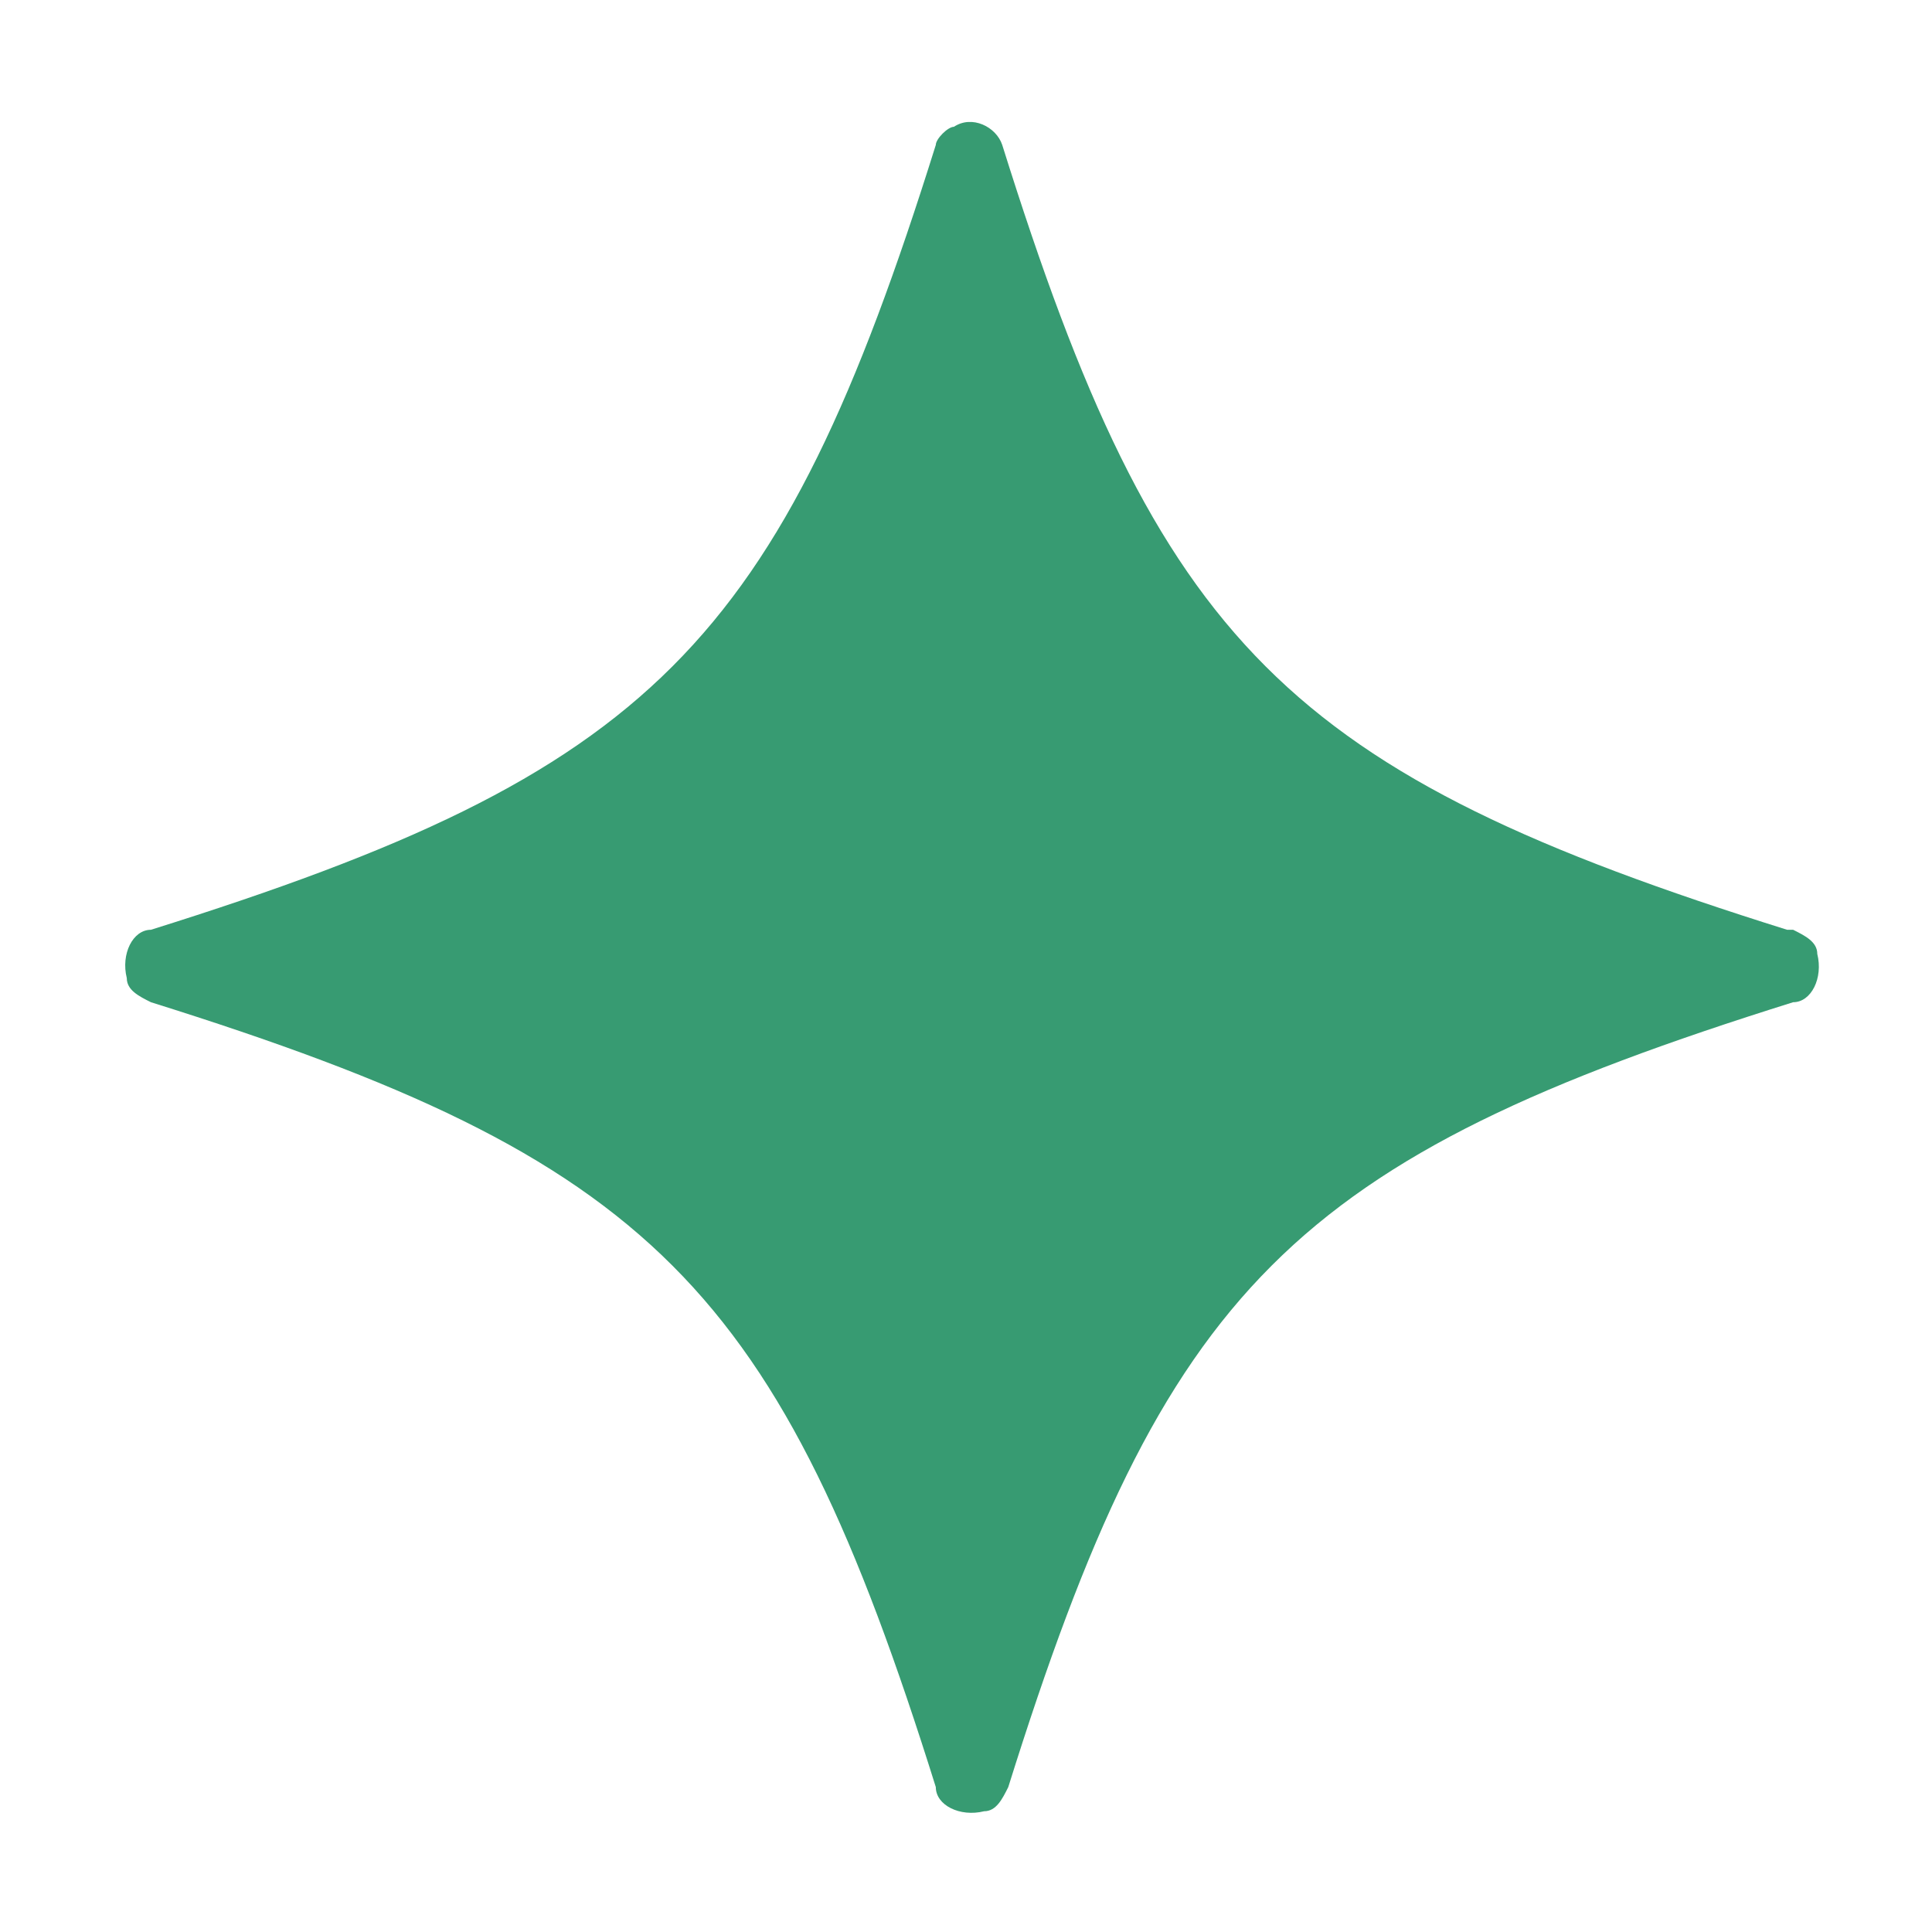 <?xml version="1.0" encoding="UTF-8"?> <svg xmlns="http://www.w3.org/2000/svg" id="Layer_1" version="1.1" viewBox="0 0 32 32"><defs><style> .st0 { fill: #379b72; } </style></defs><path class="st0" d="M29.6,15.4c-8.3-2.6-10.4-4.7-13-13-.1-.3-.5-.5-.8-.3-.1,0-.3.2-.3.3-2.6,8.3-4.7,10.4-13,13-.3,0-.5.4-.4.8,0,.2.2.3.4.4,8.3,2.6,10.4,4.7,13,13,0,.3.4.5.8.4.2,0,.3-.2.4-.4,2.6-8.3,4.7-10.4,13-13,.3,0,.5-.4.4-.8,0-.2-.2-.3-.4-.4Z"></path></svg> 